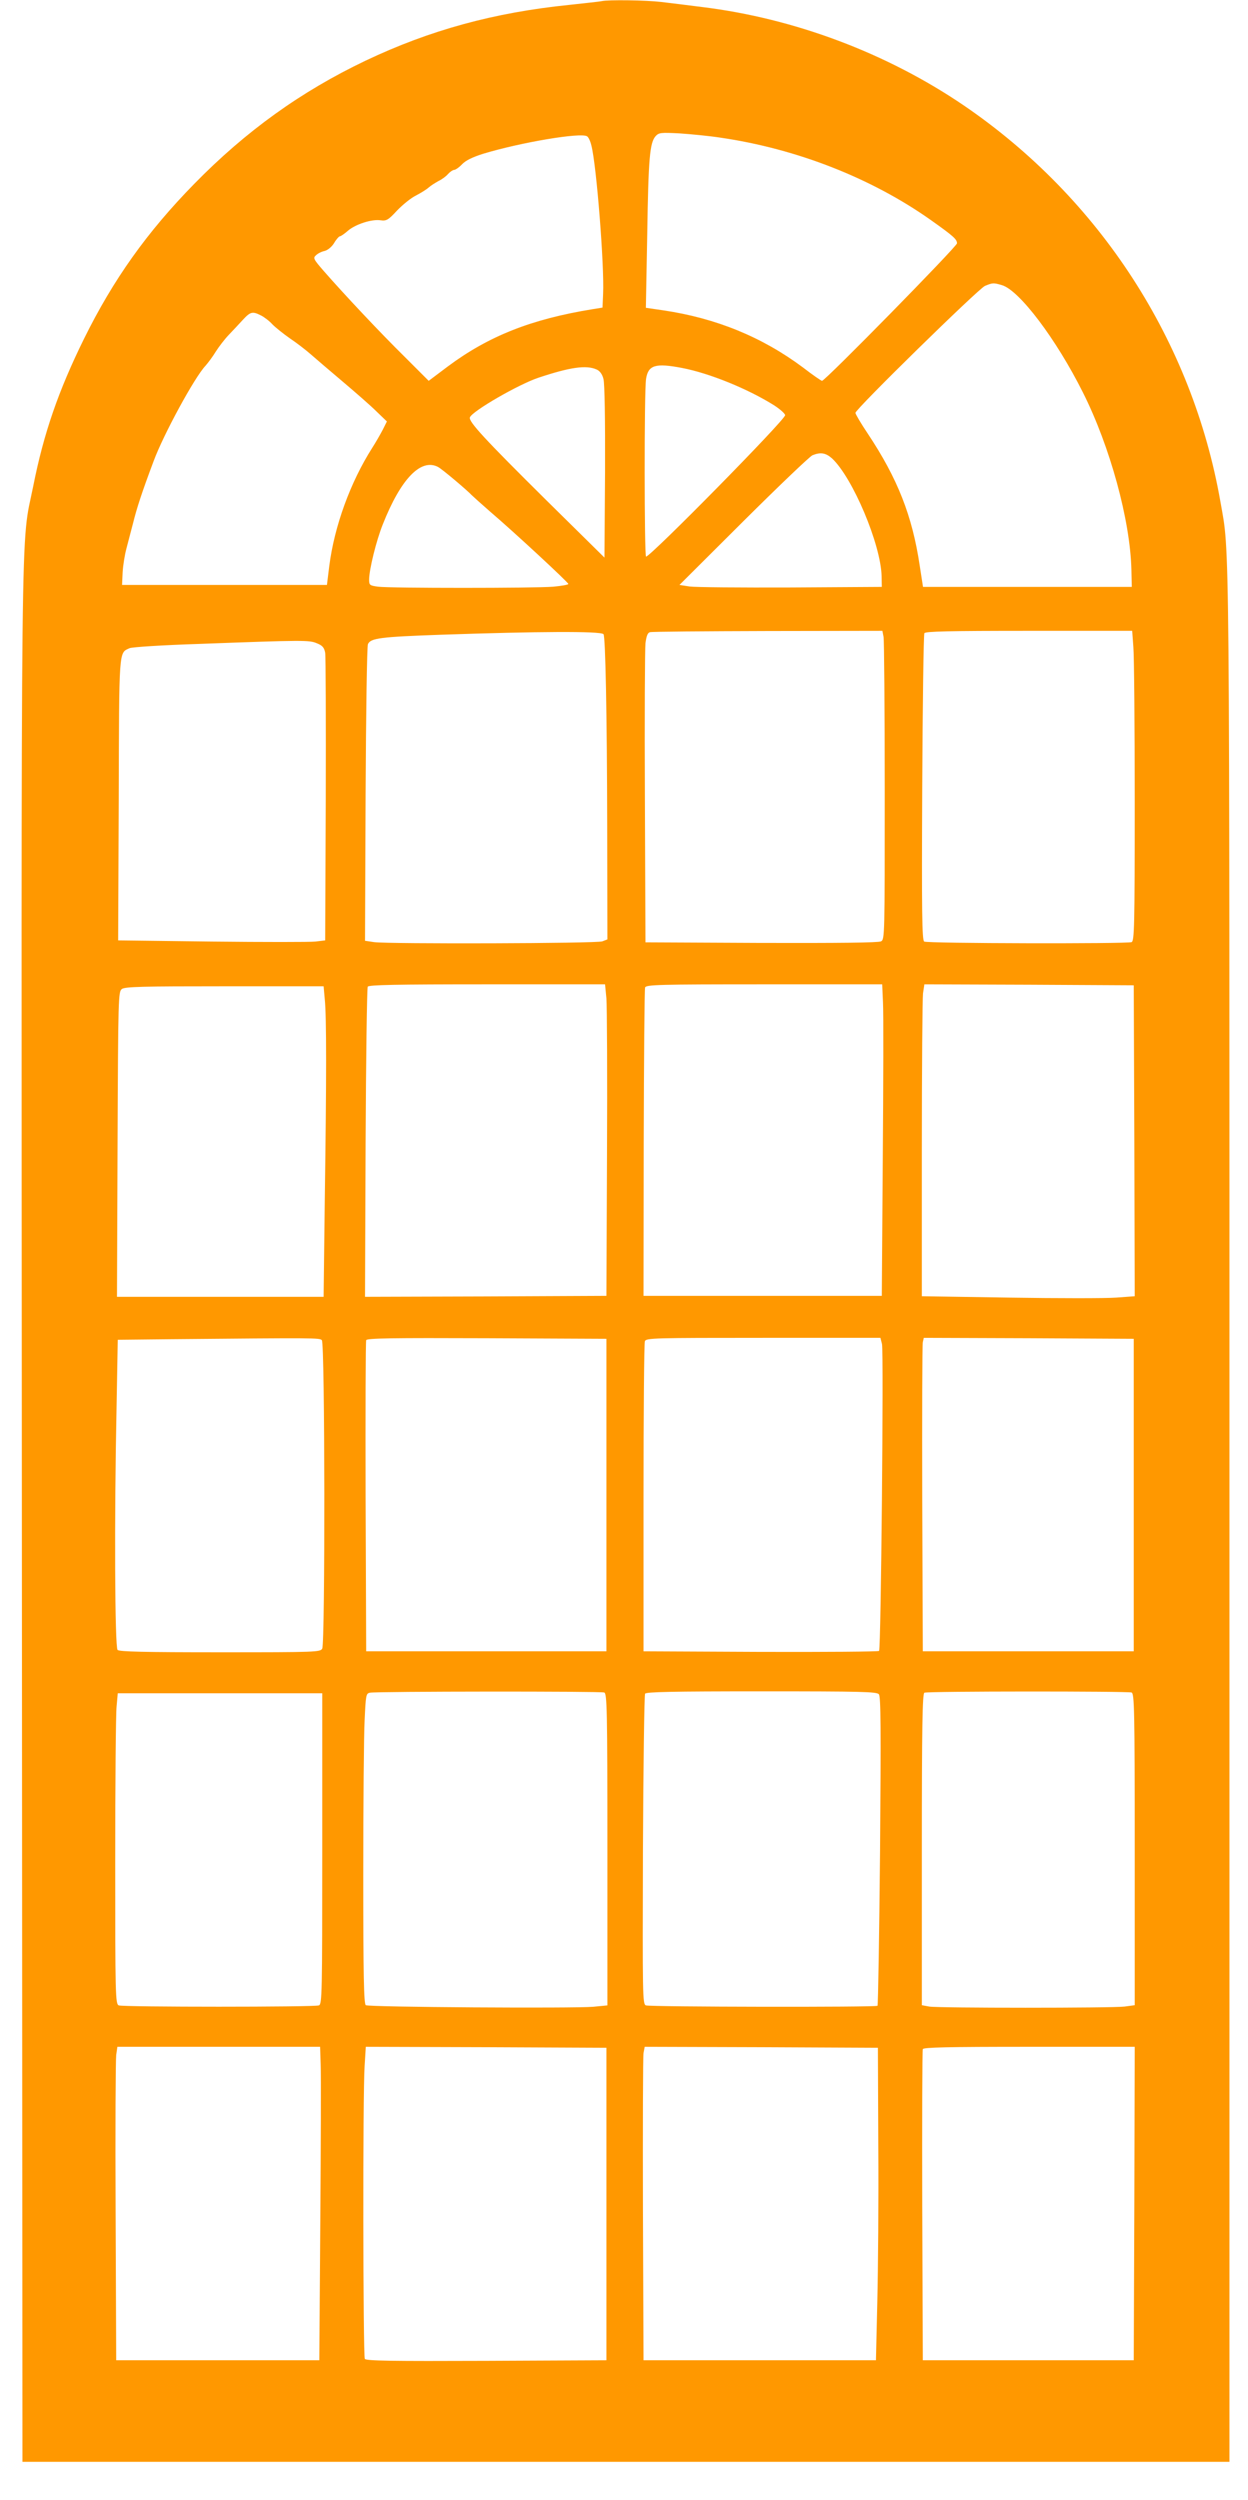 <?xml version="1.0" standalone="no"?>
<!DOCTYPE svg PUBLIC "-//W3C//DTD SVG 20010904//EN"
 "http://www.w3.org/TR/2001/REC-SVG-20010904/DTD/svg10.dtd">
<svg version="1.0" xmlns="http://www.w3.org/2000/svg"
 width="639pt" height="1280pt" viewBox="0 0 639 1280"
 preserveAspectRatio="xMidYMid meet">
<g transform="translate(0,1280) scale(0.1,-0.1)"
fill="#ff9800" stroke="none">
<path d="M3080 12794 c-8 -2 -83 -10 -165 -19 -384 -39 -714 -129 -1044 -286
-329 -157 -612 -360 -877 -631 -241 -246 -414 -489 -564 -793 -130 -264 -206
-482 -260 -755 -65 -324 -61 65 -58 -5270 l3 -4845 3090 0 3090 0 0 4855 c0
5154 2 4905 -46 5180 -144 823 -618 1555 -1314 2030 -394 268 -867 446 -1340
504 -71 9 -166 21 -210 26 -75 9 -272 12 -305 4z m610 -699 c390 -57 772 -207
1075 -421 117 -83 135 -99 135 -120 0 -16 -675 -704 -691 -704 -4 0 -48 30
-97 68 -209 156 -445 253 -716 293 l-89 13 7 375 c6 392 13 470 43 504 17 18
26 19 123 14 58 -4 152 -13 210 -22z m-684 7 c7 -4 17 -25 22 -47 26 -99 67
-618 60 -760 l-3 -70 -50 -8 c-315 -51 -534 -138 -743 -294 l-97 -73 -123 123
c-125 123 -309 319 -414 439 -53 61 -56 67 -40 81 9 9 29 19 44 22 16 4 37 21
49 41 11 19 25 34 29 34 5 0 24 13 42 29 39 33 122 60 167 53 29 -4 39 1 84
50 29 30 72 65 97 77 25 13 54 31 65 41 11 10 34 24 50 33 17 8 39 24 49 36
11 12 25 21 31 21 7 0 26 13 41 29 19 20 55 37 109 54 192 58 499 110 531 89z
m2124 -762 c89 -26 278 -276 415 -550 139 -277 242 -654 248 -907 l2 -88 -535
0 -534 0 -17 110 c-38 254 -113 445 -266 675 -35 52 -63 100 -63 106 0 19 629
635 663 650 39 16 43 17 87 4z m-3794 -155 c16 -8 43 -28 59 -46 17 -17 57
-49 90 -72 33 -22 81 -59 106 -81 26 -23 100 -86 165 -141 65 -55 143 -123
172 -152 l53 -51 -21 -42 c-12 -23 -36 -65 -54 -93 -112 -176 -194 -401 -220
-605 l-12 -97 -524 0 -525 0 3 65 c2 36 11 90 19 120 8 30 23 89 34 130 19 77
44 155 106 320 50 135 209 428 265 487 14 16 38 48 53 73 16 25 45 63 66 85
21 22 54 57 73 78 38 41 49 44 92 22z m2156 -269 c141 -27 337 -107 471 -191
31 -20 57 -43 57 -51 0 -24 -689 -724 -712 -724 -9 0 -10 844 0 910 11 71 48
82 184 56z m-437 -8 c16 -7 29 -24 35 -49 6 -23 9 -204 8 -475 l-3 -439 -299
295 c-315 312 -398 402 -390 423 12 32 249 169 351 203 162 54 245 66 298 42z
m1205 -455 c106 -99 250 -440 254 -603 l1 -55 -466 -3 c-257 -1 -490 1 -518 5
l-52 8 328 327 c181 180 339 331 353 337 42 17 68 12 100 -16z m-2017 -44 c21
-11 150 -120 172 -144 6 -6 48 -44 95 -85 122 -104 400 -362 400 -370 0 -4
-34 -10 -77 -14 -98 -8 -836 -8 -897 0 -44 6 -46 8 -46 38 1 52 36 196 70 281
92 233 195 340 283 294z m847 -856 c10 -9 18 -415 19 -981 l1 -582 -26 -10
c-28 -11 -1091 -14 -1168 -4 l-47 7 3 751 c2 413 7 759 12 768 14 31 65 37
374 48 496 17 815 19 832 3z m1434 -14 c3 -17 6 -373 6 -790 0 -741 0 -759
-19 -769 -14 -7 -216 -9 -613 -8 l-593 3 -3 740 c-2 407 0 763 3 792 5 37 11
53 23 56 9 3 281 5 603 6 l587 1 6 -31z m1279 -51 c4 -46 7 -403 7 -794 0
-640 -2 -712 -16 -718 -24 -9 -1047 -7 -1062 3 -11 7 -13 148 -10 787 2 428 7
785 11 792 6 9 125 12 536 12 l528 0 6 -82z m-4180 18 c28 -11 37 -22 42 -48
3 -18 4 -357 3 -753 l-3 -720 -50 -6 c-27 -3 -266 -3 -530 0 l-480 6 3 719 c2
779 0 752 55 777 13 6 173 16 357 22 539 20 563 20 603 3z m1482 -1818 c3 -40
5 -399 3 -798 l-3 -725 -618 -3 -618 -2 3 787 c2 434 7 794 11 801 6 9 140 12
612 12 l603 0 7 -72z m1416 -20 c3 -51 2 -410 -1 -798 l-5 -705 -610 0 -610 0
1 782 c1 429 4 788 7 797 6 14 67 16 610 16 l604 0 4 -92z m1287 -709 l2 -796
-95 -7 c-53 -4 -298 -4 -546 0 l-449 7 0 752 c0 414 3 773 6 799 l7 46 536 -2
536 -3 3 -796z m-4145 724 c9 -87 9 -406 0 -1026 l-6 -497 -529 0 -529 0 3
781 c3 759 4 781 22 795 17 12 105 14 526 14 l507 0 6 -67z m-15 -1745 c16
-16 17 -1549 2 -1579 -10 -18 -27 -19 -523 -19 -386 0 -516 3 -525 12 -14 14
-17 676 -5 1250 l6 338 271 3 c745 7 762 7 774 -5z m1457 -793 l0 -800 -615 0
-615 0 -3 790 c-1 435 0 796 3 803 3 10 132 12 617 10 l613 -3 0 -800z m1411
773 c9 -42 -5 -1560 -15 -1571 -4 -4 -277 -6 -607 -5 l-599 3 0 785 c0 432 3
793 7 803 7 16 45 17 607 17 l599 0 8 -32z m1289 -773 l0 -800 -540 0 -540 0
-3 780 c-1 429 0 790 3 803 l5 22 538 -2 537 -3 0 -800z m-2711 -1011 c14 -6
16 -86 16 -804 l0 -798 -72 -7 c-102 -9 -1150 -2 -1165 8 -10 6 -13 151 -13
666 0 362 3 719 7 794 6 128 7 136 27 140 34 7 1183 8 1200 1z m1406 -9 c10
-12 11 -173 6 -803 -4 -433 -10 -789 -13 -792 -8 -8 -1166 -6 -1186 2 -17 7
-17 49 -15 795 2 434 7 794 11 801 6 9 137 12 596 12 516 0 590 -2 601 -15z
m1294 9 c14 -6 16 -86 16 -804 l0 -797 -52 -7 c-68 -8 -951 -8 -1000 0 l-38 7
0 797 c0 629 3 799 13 803 18 8 1042 8 1061 1z m-4144 -799 c0 -748 -1 -796
-17 -803 -23 -9 -1003 -9 -1025 0 -17 7 -18 51 -18 735 0 400 3 758 7 796 l6
67 523 0 524 0 0 -795z m-8 -1107 c2 -51 1 -412 -2 -803 l-5 -710 -520 0 -520
0 -3 760 c-2 418 0 779 3 803 l6 42 519 0 519 0 3 -92z m1463 -713 l0 -800
-614 -3 c-485 -2 -616 0 -623 10 -9 15 -11 1360 -1 1501 l6 97 616 -2 616 -3
0 -800z m1392 300 c2 -275 -1 -635 -5 -800 l-7 -300 -595 0 -595 0 -3 770 c-1
424 0 785 3 803 l6 32 597 -2 597 -3 2 -500z m1311 -297 l-3 -803 -540 0 -540
0 -3 790 c-1 435 0 796 3 803 3 9 122 12 545 12 l540 0 -2 -802z"/>
</g>
</svg>
